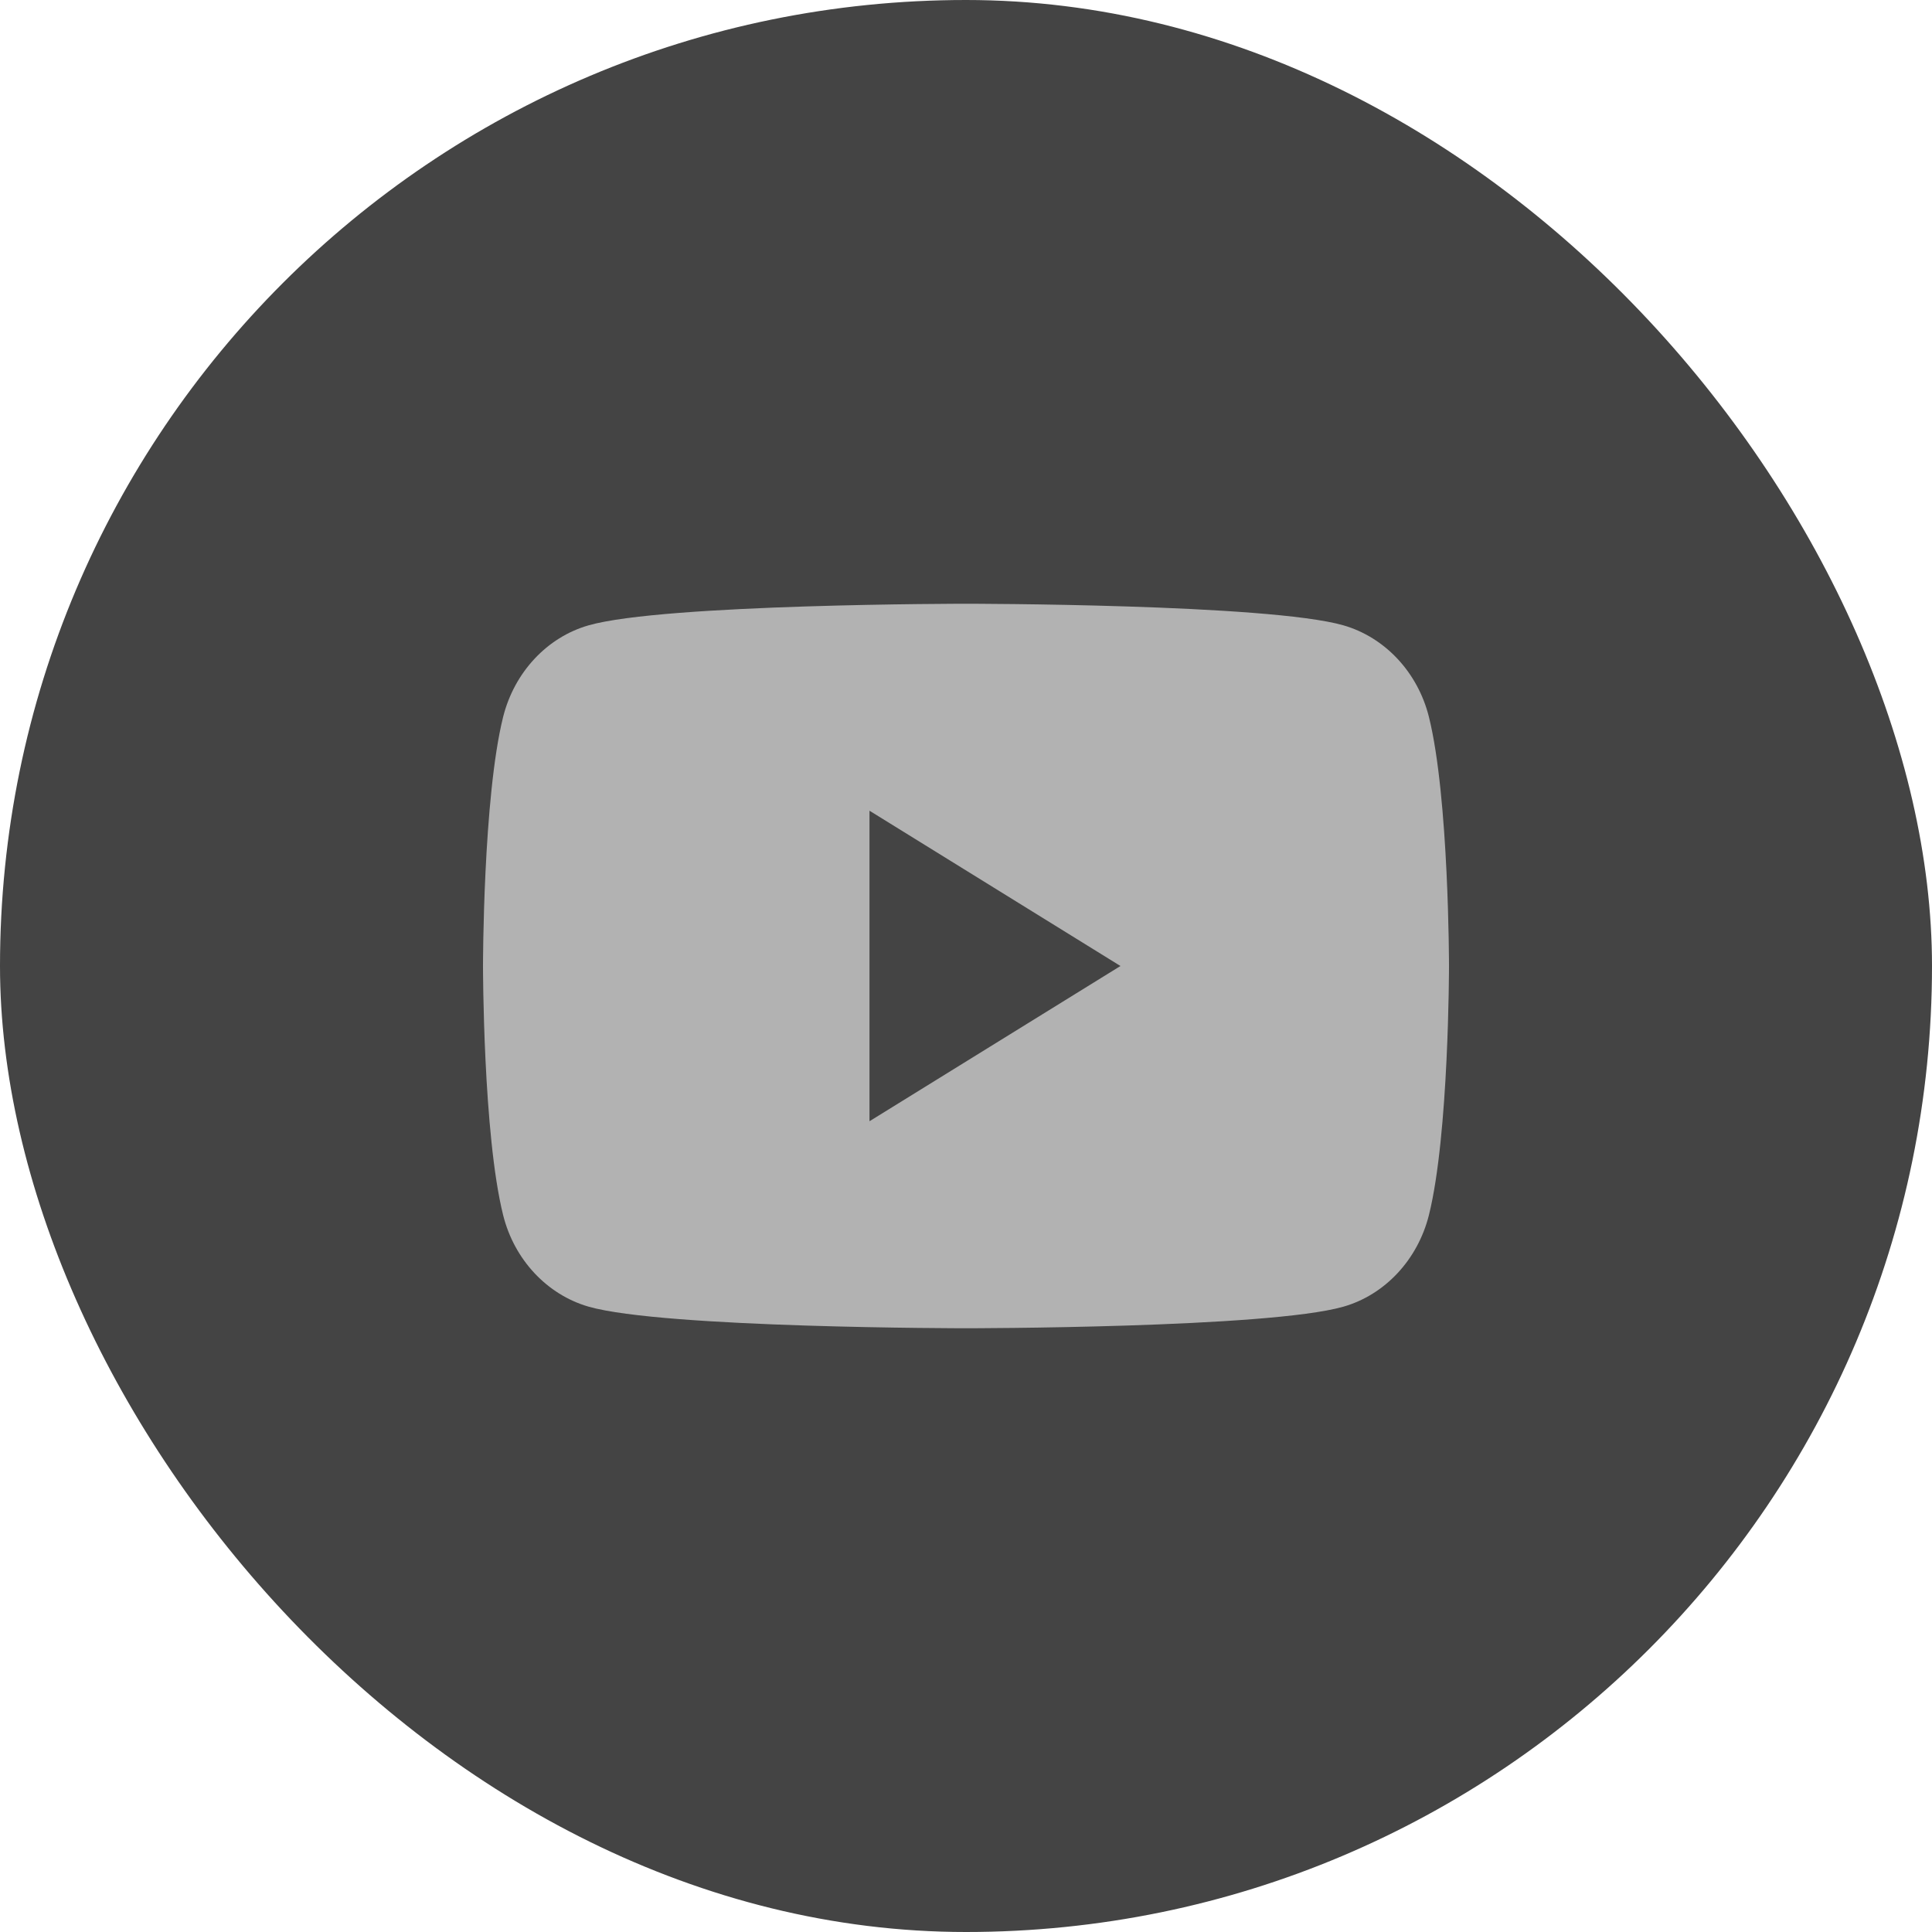 <svg width="40" height="40" viewBox="0 0 40 40" fill="none" xmlns="http://www.w3.org/2000/svg">
<rect x="0" width="40" height="40" rx="20" fill="#444444"/>
<g clip-path="url(#clip0_6460_381)">
<path d="M29.584 14.842C29.354 13.922 28.677 13.196 27.815 12.947C26.256 12.5 20 12.5 20 12.5C20 12.5 13.748 12.5 12.186 12.947C11.327 13.192 10.649 13.918 10.417 14.842C10 16.512 10 20 10 20C10 20 10 23.488 10.417 25.158C10.646 26.078 11.324 26.804 12.186 27.053C13.748 27.5 20 27.5 20 27.5C20 27.5 26.256 27.5 27.815 27.053C28.674 26.807 29.352 26.081 29.584 25.158C30 23.488 30 20 30 20C30 20 30 16.512 29.584 14.842ZM18.002 23.214V16.785L23.198 20L18.002 23.214Z" fill="#B2B2B2"/>
</g>
<defs>
<clipPath id="clip0_6460_381">
<rect width="20" height="20" fill="white" transform="translate(10 10)"/>
</clipPath>
</defs>
</svg>
